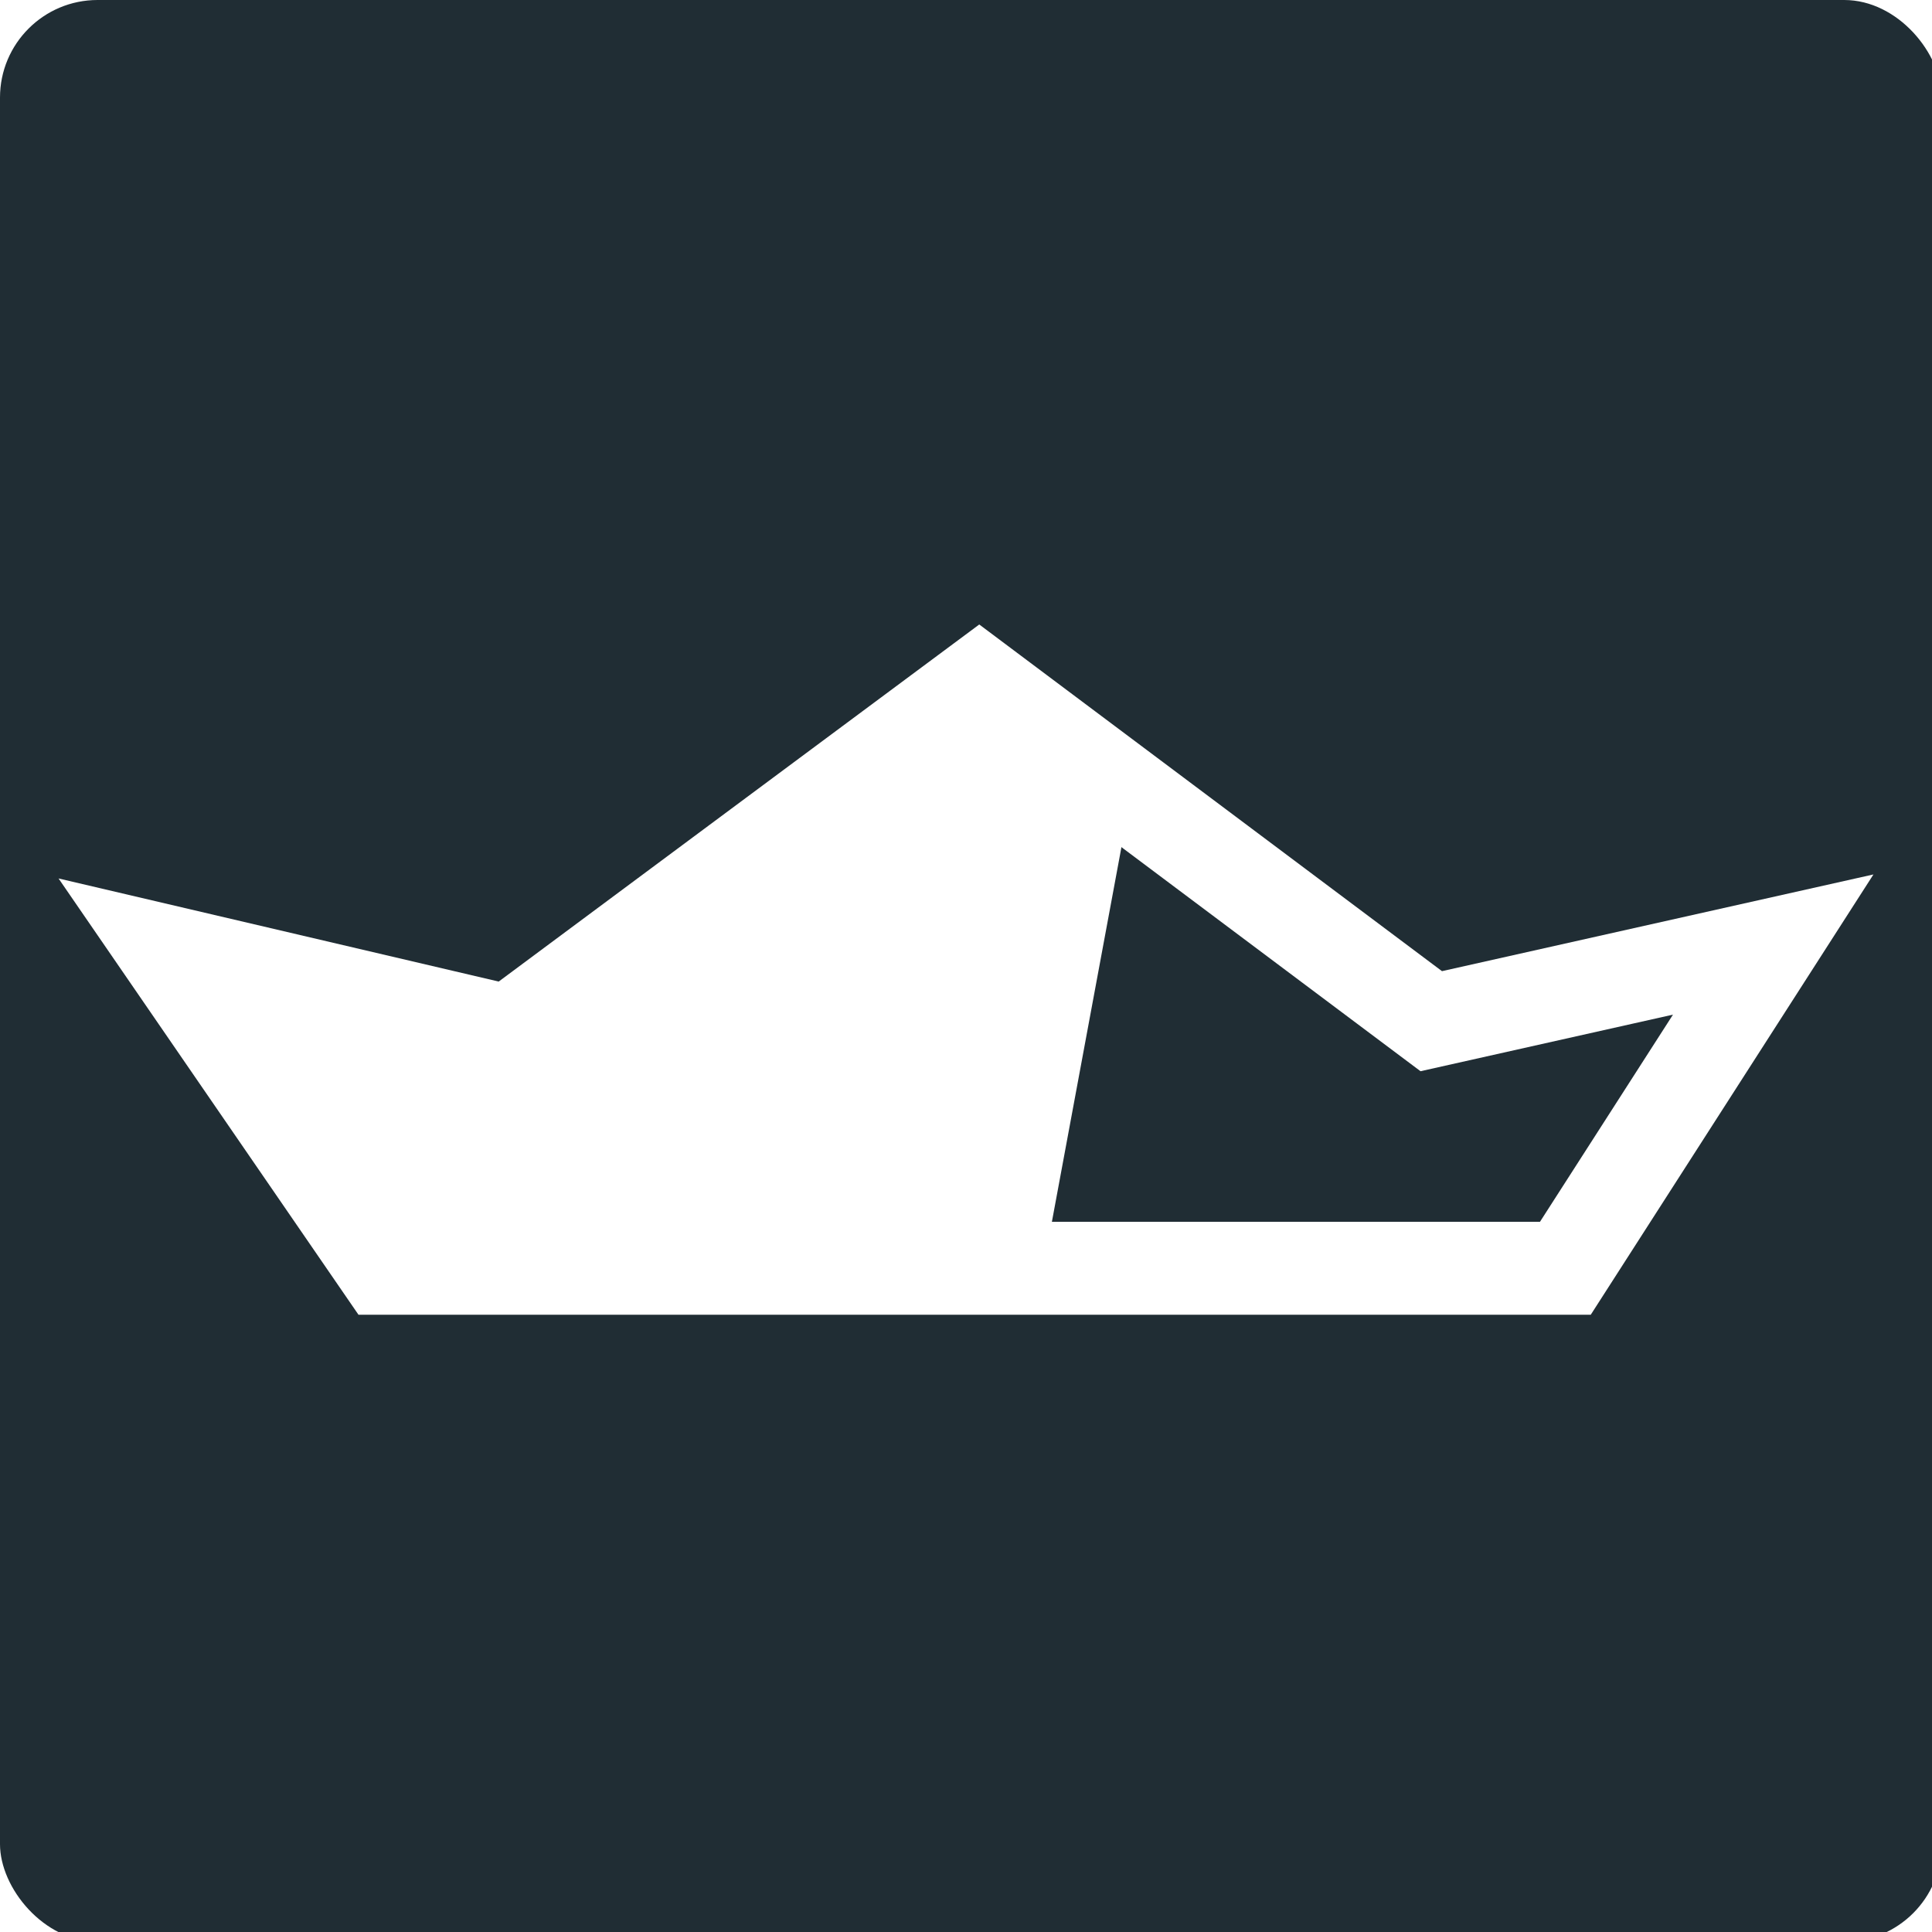 <?xml version="1.0" encoding="UTF-8"?> <svg xmlns="http://www.w3.org/2000/svg" width="198" height="198" viewBox="0 0 198 198" fill="none"><rect x="0" y="0" width="198" height="198" fill="#808080" stroke="none"/><g clip-path="url(#clip0)"><rect width="198" height="198" fill="white"></rect><rect width="199" height="199" rx="10" fill="#202D34"></rect><path d="M158.493 127.126L174.037 101.221L148.131 106.896L114.578 80.99L97.308 127.126H158.493Z" fill="#202D34"></path><path fill-rule="evenodd" clip-rule="evenodd" d="M145.582 109.783L100.336 75.885L53.241 110.879L27.797 104.919L41.749 125.213H157.825L171.455 103.984L145.582 109.783ZM192 89.617L163.029 134.739H36.738L6 90.029L51.108 100.595L100.359 64L147.781 99.528L192 89.617Z" fill="white"></path><path d="M115.158 85.591L101.342 72.515L78.151 87.565L47.558 105.575L13.264 95.706L35.469 125.312L107.51 126.793L115.158 85.591Z" fill="white"></path></g><defs><clipPath id="clip0"><rect width="198" height="198" fill="white"></rect></clipPath></defs></svg> 